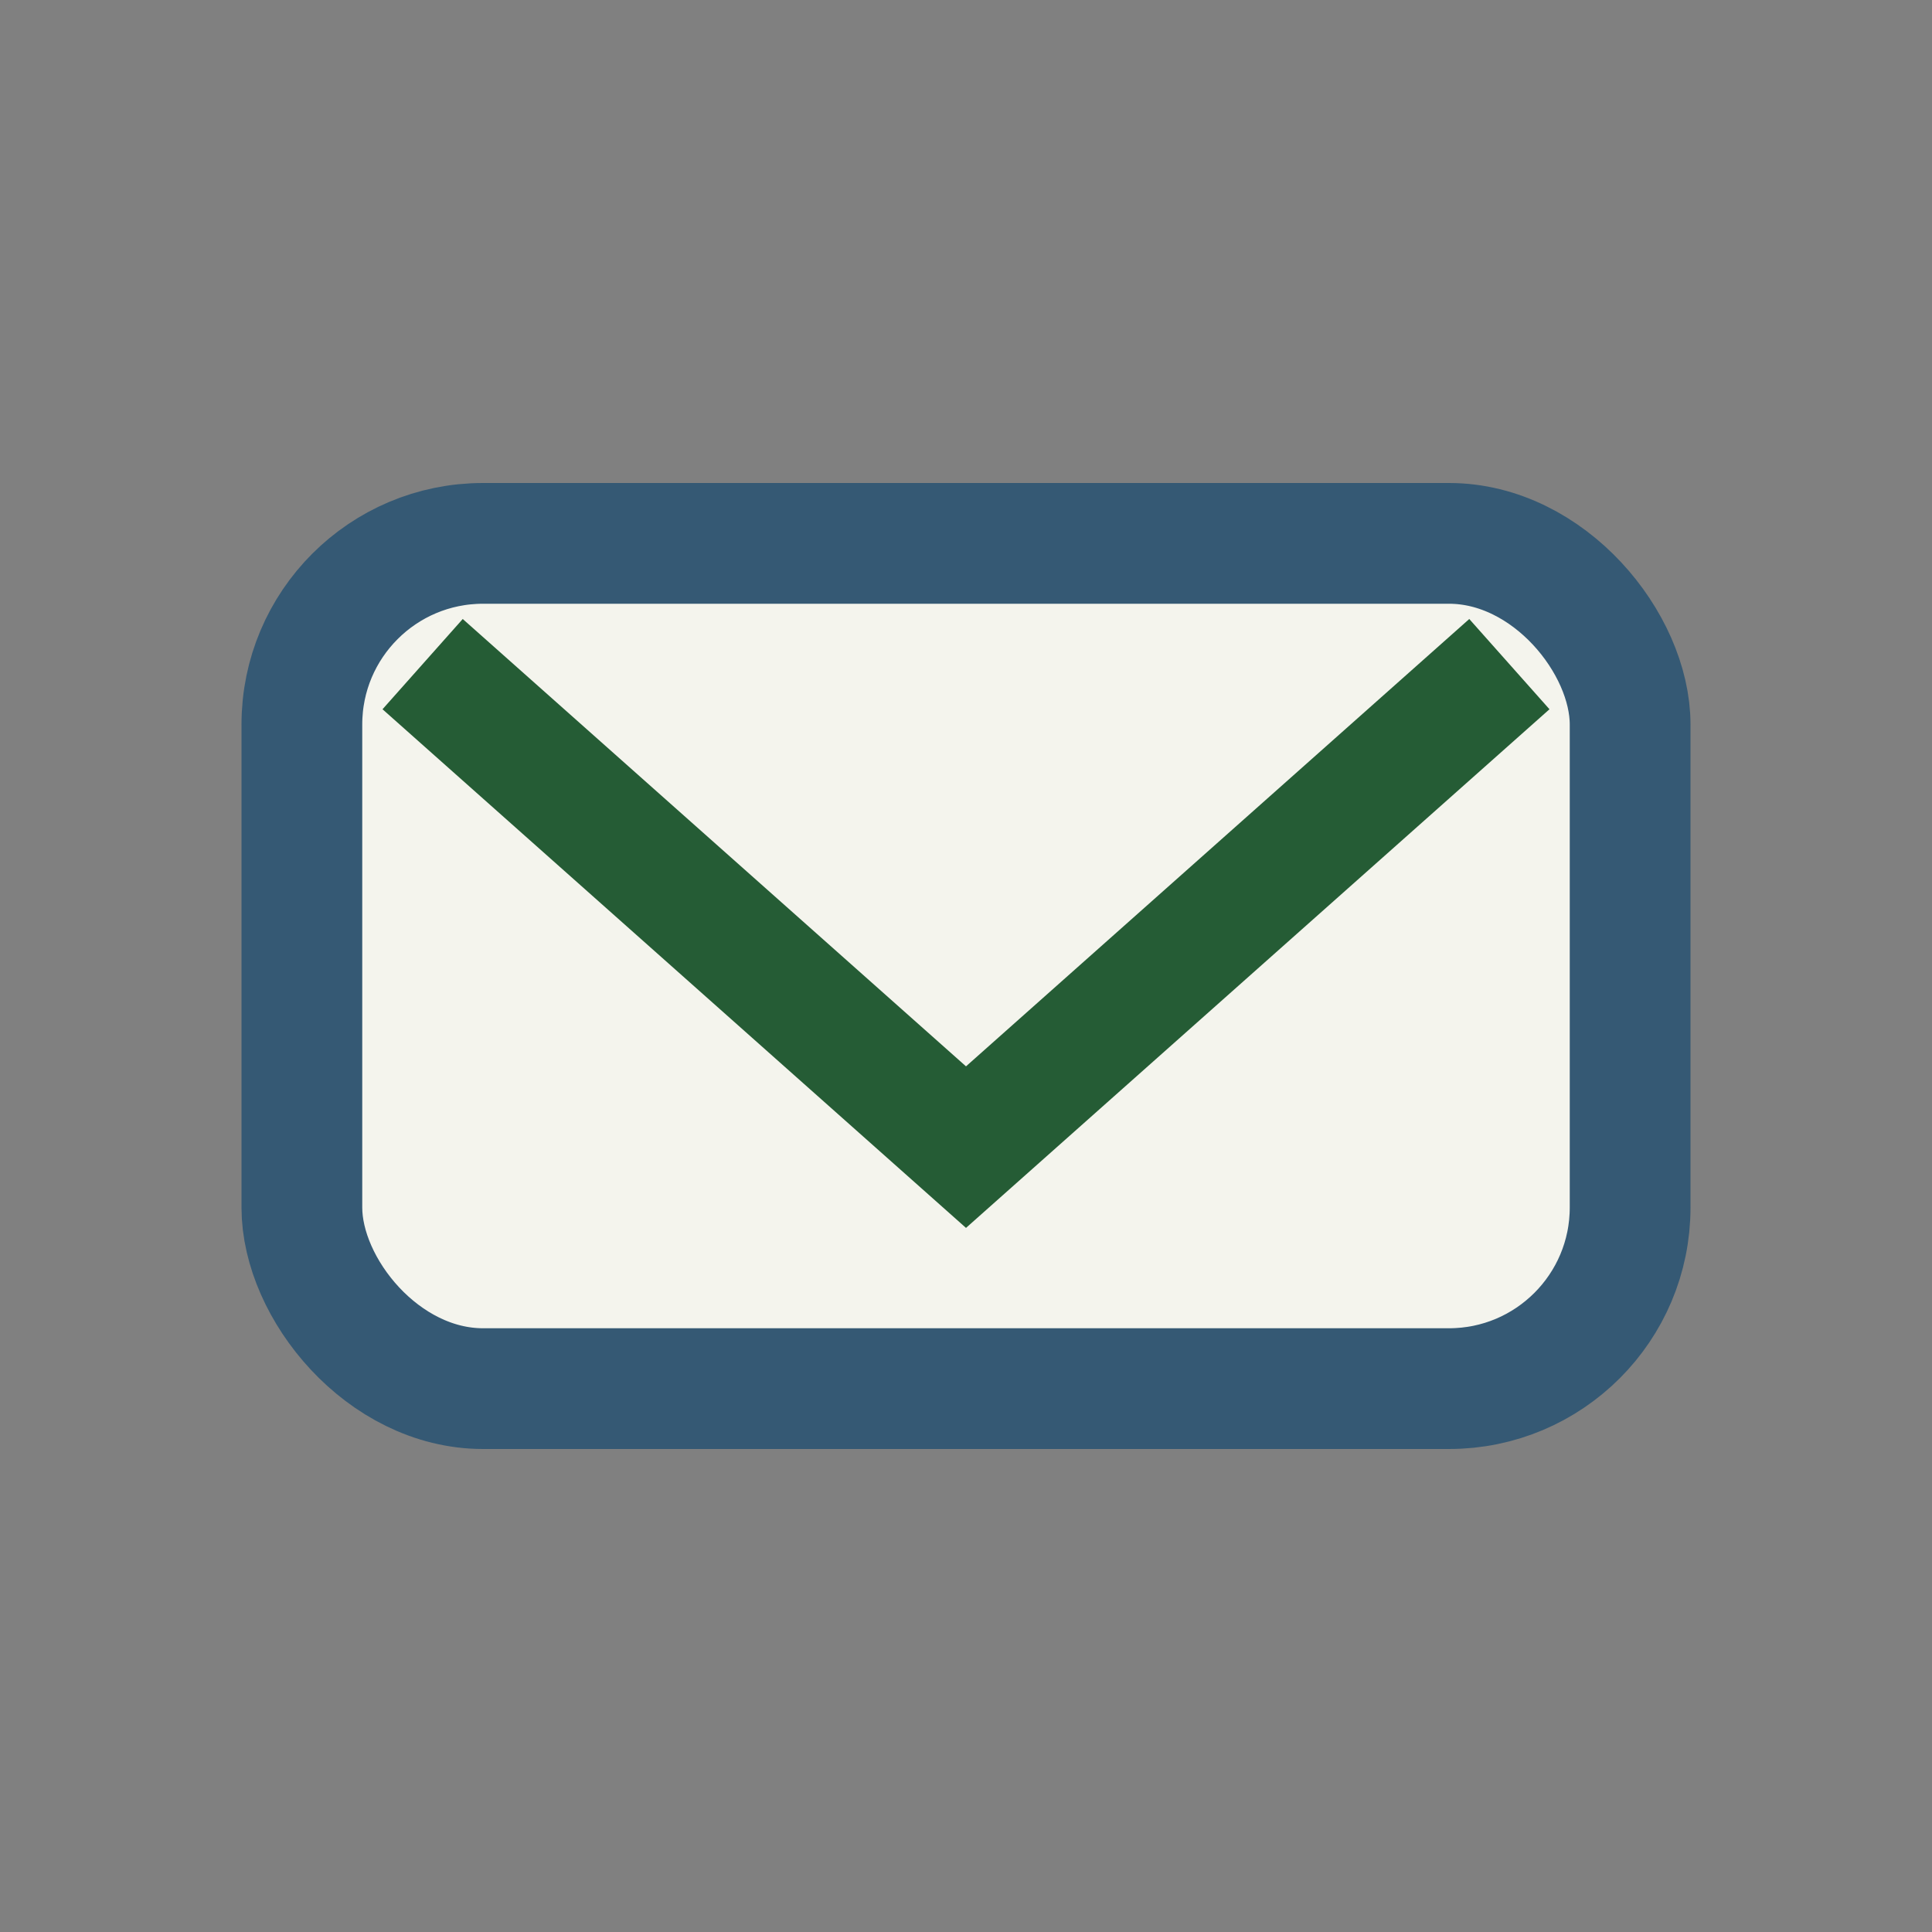 <?xml version="1.0" encoding="UTF-8"?>
<svg xmlns="http://www.w3.org/2000/svg" width="32" height="32" viewBox="0 0 32 32"><rect x="0" y="0" width="32" height="32" fill="#808080" stroke="none"/><rect x="5" y="9" width="22" height="14" rx="3" fill="#F4F4ED" stroke="#355974" stroke-width="2"/><path d="M7 11l9 8 9-8" stroke="#255C35" stroke-width="2" fill="none"/></svg>